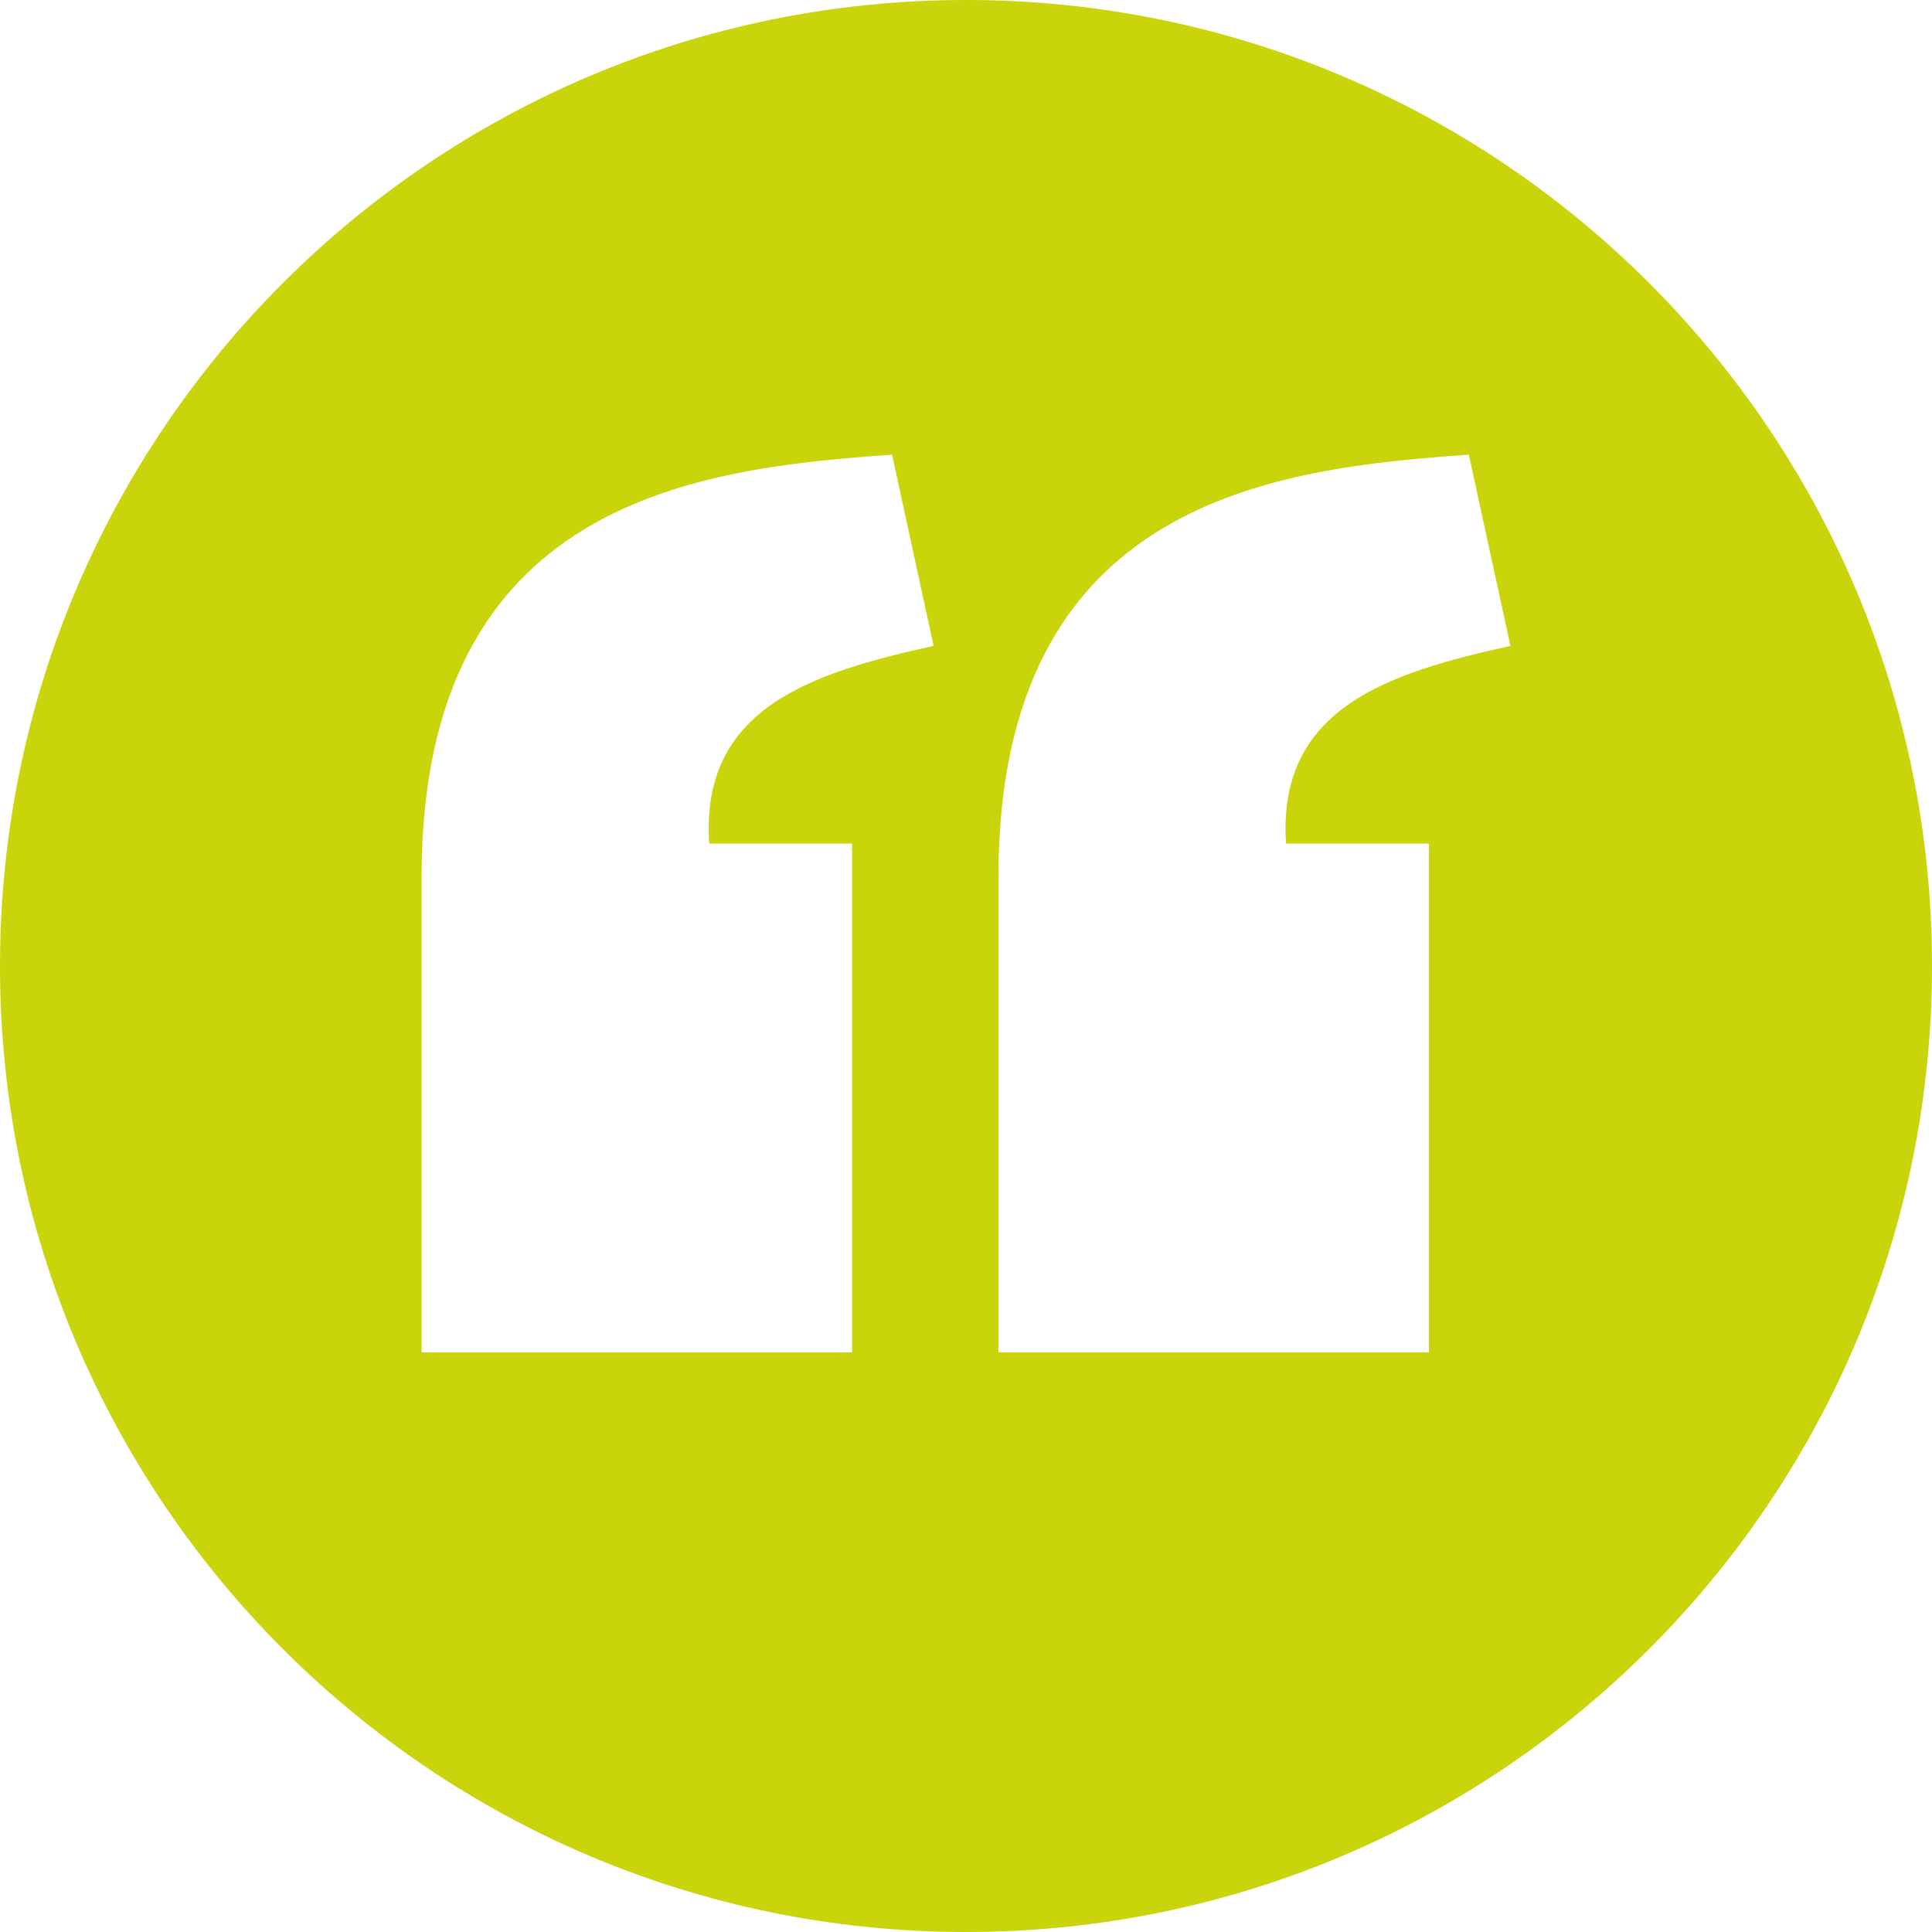 <svg width="23" height="23" viewBox="0 0 23 23" fill="none" xmlns="http://www.w3.org/2000/svg">
<g clip-path="url(#clip0_2137_1232)">
<path d="M11.5 0C5.149 0 0 5.149 0 11.5C0 17.851 5.149 23 11.5 23C17.851 23 23 17.851 23 11.5C23 5.149 17.851 0 11.5 0ZM10.62 5.413L11.114 7.689C9.666 8.009 8.335 8.426 8.443 10.043H10.144V16.099H5.019V10.439C5.02 5.94 8.323 5.574 10.62 5.413ZM17.486 5.413L17.981 7.689C16.534 8.009 15.202 8.426 15.31 10.043H17.011V16.099H11.886V10.439C11.888 5.94 15.189 5.574 17.486 5.413Z" fill="#CAD40B"/>
</g>
<defs>
<clipPath id="clip0_2137_1232">
<rect width="23" height="23" fill="white"/>
</clipPath>
</defs>
</svg>
